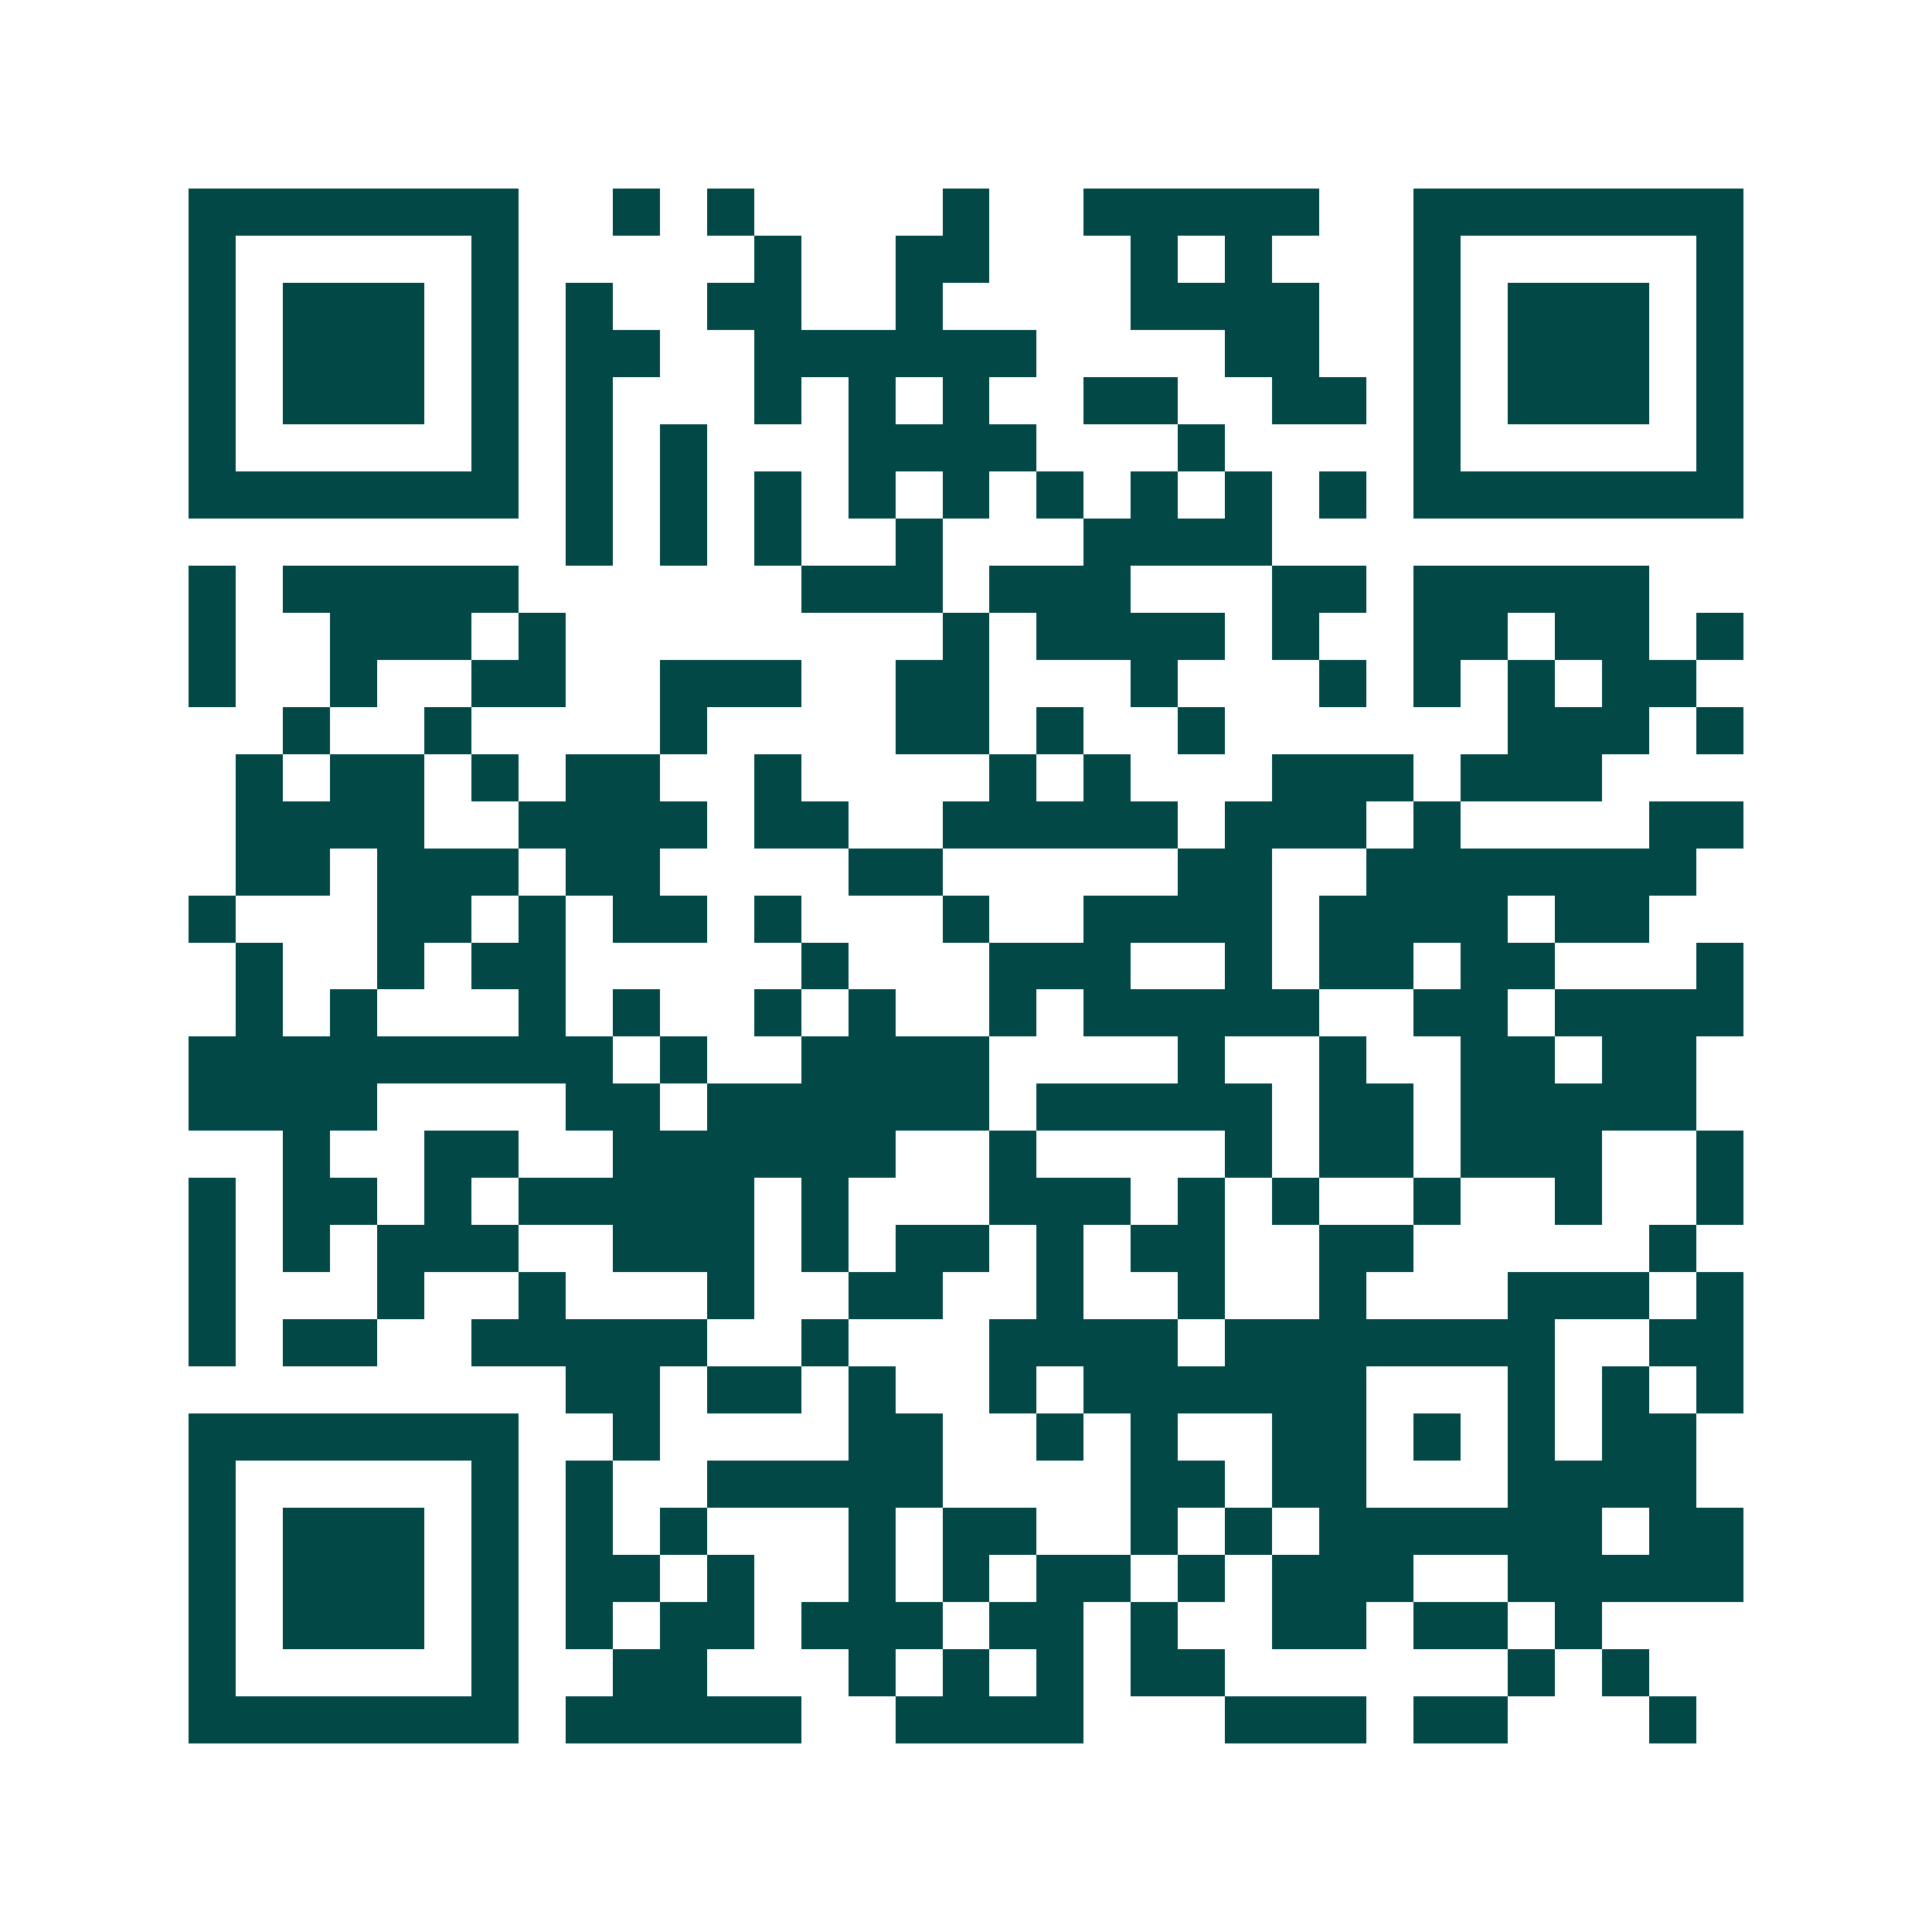 <svg xmlns="http://www.w3.org/2000/svg" width="200" height="200" viewBox="0 0 41 41" shape-rendering="crispEdges"><path fill="#ffffff" d="M0 0h41v41H0z"/><path stroke="#014847" d="M4 4.5h7m2 0h1m1 0h1m4 0h1m2 0h5m2 0h7M4 5.5h1m5 0h1m5 0h1m2 0h2m3 0h1m1 0h1m3 0h1m5 0h1M4 6.5h1m1 0h3m1 0h1m1 0h1m2 0h2m2 0h1m4 0h4m2 0h1m1 0h3m1 0h1M4 7.5h1m1 0h3m1 0h1m1 0h2m2 0h6m4 0h2m2 0h1m1 0h3m1 0h1M4 8.5h1m1 0h3m1 0h1m1 0h1m3 0h1m1 0h1m1 0h1m2 0h2m2 0h2m1 0h1m1 0h3m1 0h1M4 9.5h1m5 0h1m1 0h1m1 0h1m3 0h4m3 0h1m4 0h1m5 0h1M4 10.5h7m1 0h1m1 0h1m1 0h1m1 0h1m1 0h1m1 0h1m1 0h1m1 0h1m1 0h1m1 0h7M12 11.5h1m1 0h1m1 0h1m2 0h1m3 0h4M4 12.5h1m1 0h5m6 0h3m1 0h3m3 0h2m1 0h5M4 13.5h1m2 0h3m1 0h1m8 0h1m1 0h4m1 0h1m2 0h2m1 0h2m1 0h1M4 14.5h1m2 0h1m2 0h2m2 0h3m2 0h2m3 0h1m3 0h1m1 0h1m1 0h1m1 0h2M6 15.5h1m2 0h1m4 0h1m4 0h2m1 0h1m2 0h1m6 0h3m1 0h1M5 16.5h1m1 0h2m1 0h1m1 0h2m2 0h1m4 0h1m1 0h1m3 0h3m1 0h3M5 17.5h4m2 0h4m1 0h2m2 0h5m1 0h3m1 0h1m4 0h2M5 18.5h2m1 0h3m1 0h2m4 0h2m5 0h2m2 0h7M4 19.5h1m3 0h2m1 0h1m1 0h2m1 0h1m3 0h1m2 0h4m1 0h4m1 0h2M5 20.5h1m2 0h1m1 0h2m5 0h1m3 0h3m2 0h1m1 0h2m1 0h2m3 0h1M5 21.5h1m1 0h1m3 0h1m1 0h1m2 0h1m1 0h1m2 0h1m1 0h5m2 0h2m1 0h4M4 22.5h9m1 0h1m2 0h4m4 0h1m2 0h1m2 0h2m1 0h2M4 23.5h4m4 0h2m1 0h6m1 0h5m1 0h2m1 0h5M6 24.5h1m2 0h2m2 0h6m2 0h1m4 0h1m1 0h2m1 0h3m2 0h1M4 25.5h1m1 0h2m1 0h1m1 0h5m1 0h1m3 0h3m1 0h1m1 0h1m2 0h1m2 0h1m2 0h1M4 26.5h1m1 0h1m1 0h3m2 0h3m1 0h1m1 0h2m1 0h1m1 0h2m2 0h2m5 0h1M4 27.5h1m3 0h1m2 0h1m3 0h1m2 0h2m2 0h1m2 0h1m2 0h1m3 0h3m1 0h1M4 28.5h1m1 0h2m2 0h5m2 0h1m3 0h4m1 0h7m2 0h2M12 29.5h2m1 0h2m1 0h1m2 0h1m1 0h6m3 0h1m1 0h1m1 0h1M4 30.5h7m2 0h1m4 0h2m2 0h1m1 0h1m2 0h2m1 0h1m1 0h1m1 0h2M4 31.5h1m5 0h1m1 0h1m2 0h5m4 0h2m1 0h2m3 0h4M4 32.5h1m1 0h3m1 0h1m1 0h1m1 0h1m3 0h1m1 0h2m2 0h1m1 0h1m1 0h6m1 0h2M4 33.5h1m1 0h3m1 0h1m1 0h2m1 0h1m2 0h1m1 0h1m1 0h2m1 0h1m1 0h3m2 0h5M4 34.5h1m1 0h3m1 0h1m1 0h1m1 0h2m1 0h3m1 0h2m1 0h1m2 0h2m1 0h2m1 0h1M4 35.5h1m5 0h1m2 0h2m3 0h1m1 0h1m1 0h1m1 0h2m6 0h1m1 0h1M4 36.5h7m1 0h5m2 0h4m3 0h3m1 0h2m3 0h1"/></svg>
